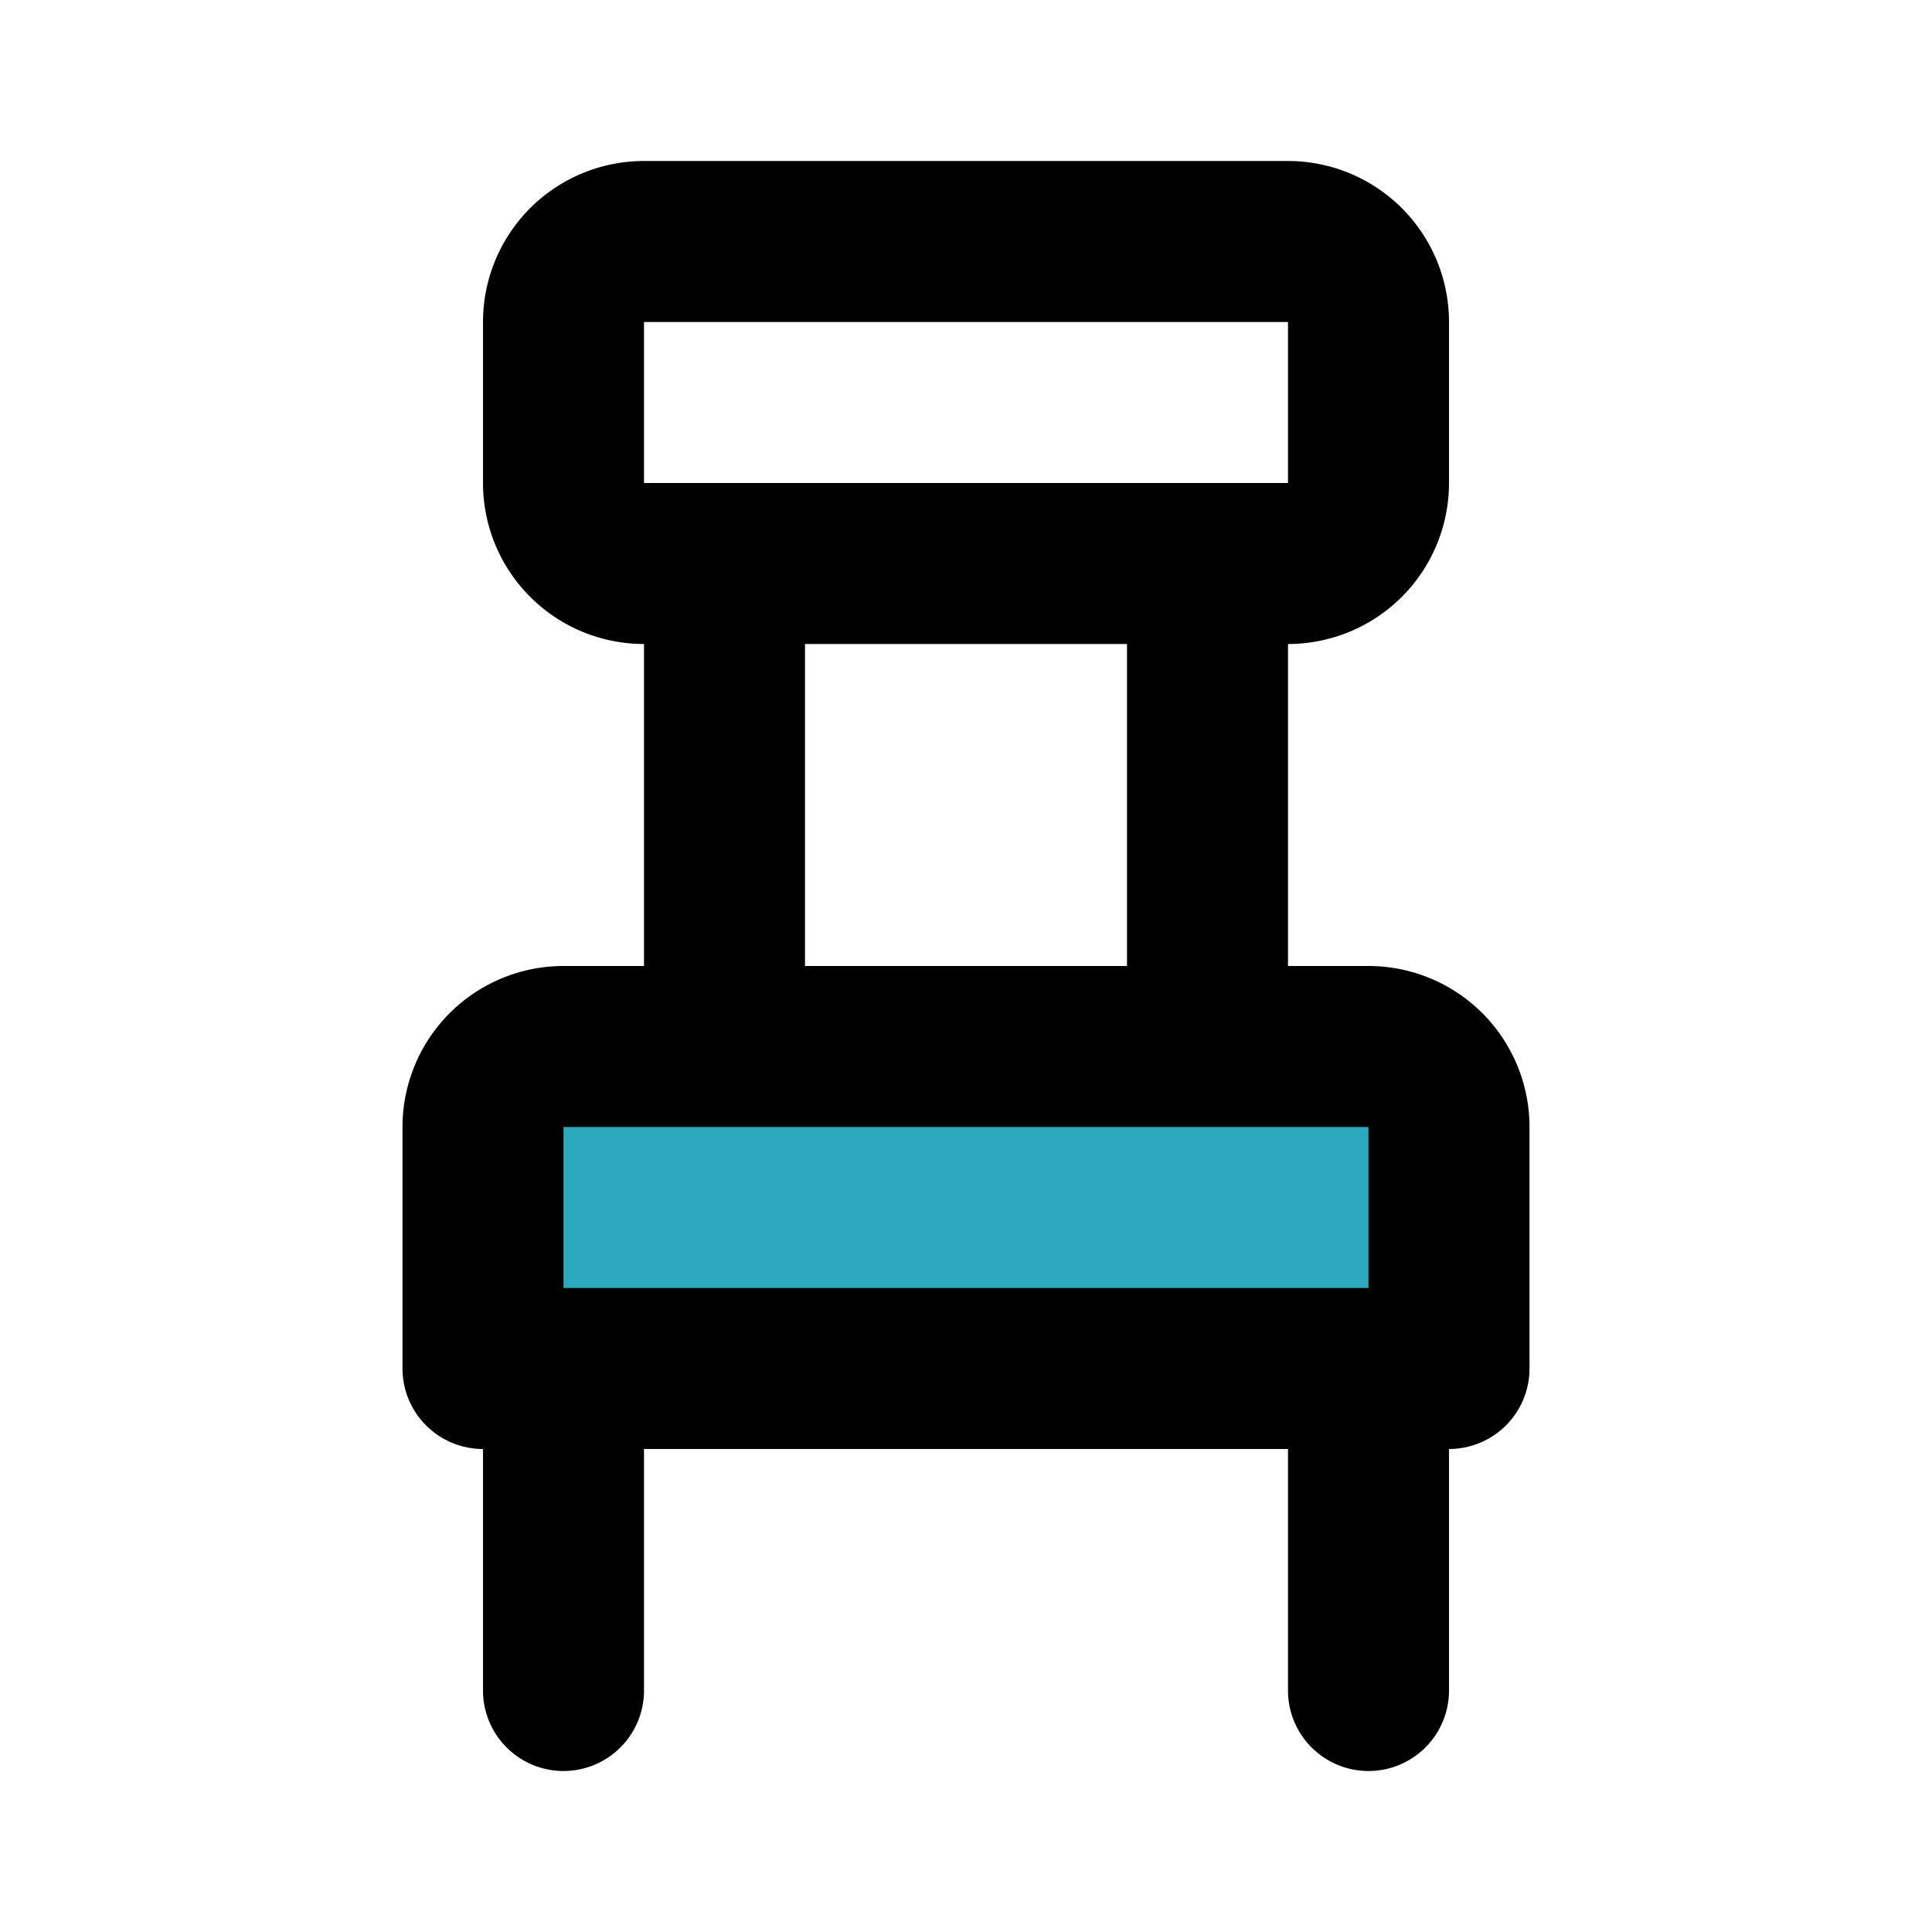 <?xml version="1.0" encoding="utf-8"?>
<svg fill="#000000" width="800px" height="800px" viewBox="0 0 24 24" id="chair-4" data-name="Flat Line" xmlns="http://www.w3.org/2000/svg" class="icon flat-line"><path id="secondary" d="M7,13H17a1,1,0,0,1,1,1v3a0,0,0,0,1,0,0H6a0,0,0,0,1,0,0V14A1,1,0,0,1,7,13Z" style="fill: rgb(44, 169, 188); stroke-width: 2;"></path><path id="primary" d="M7,17v4m10-4v4M9,7v6m6-6v6m2-7V4a1,1,0,0,0-1-1H8A1,1,0,0,0,7,4V6A1,1,0,0,0,8,7h8A1,1,0,0,0,17,6Zm1,8a1,1,0,0,0-1-1H7a1,1,0,0,0-1,1v3H18Z" style="fill: none; stroke: rgb(0, 0, 0); stroke-linecap: round; stroke-linejoin: round; stroke-width: 2;"></path></svg>